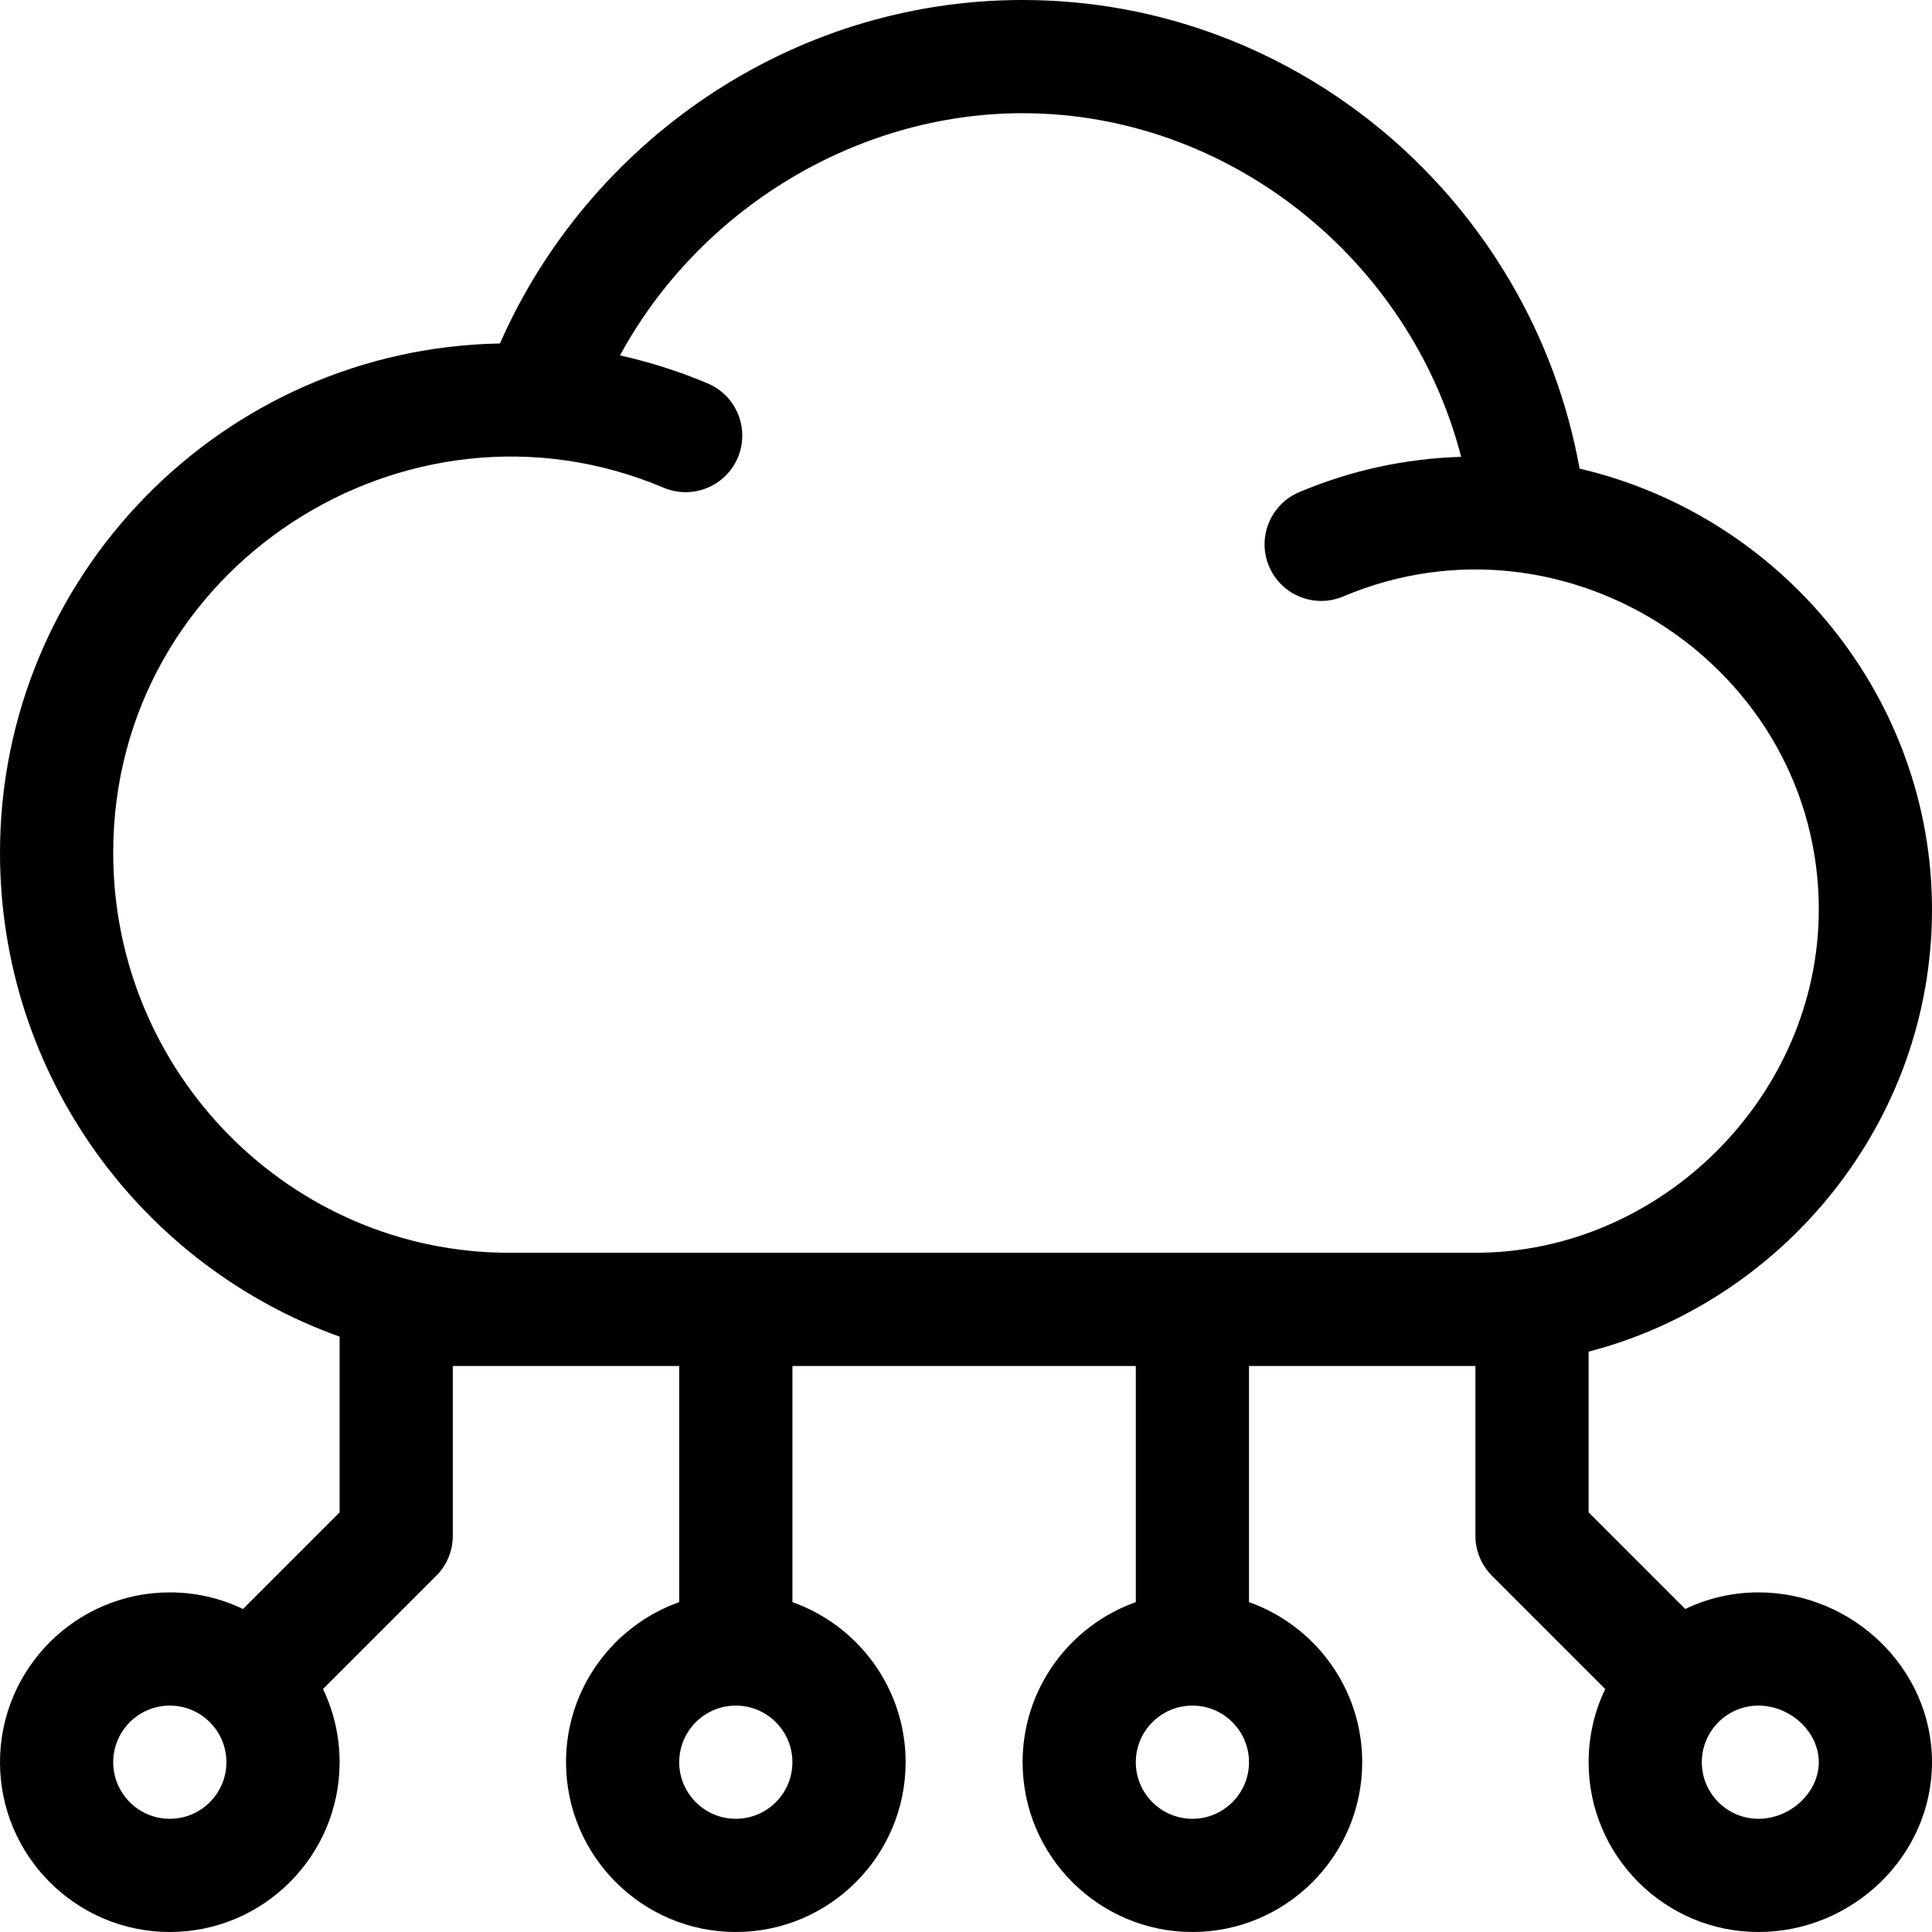 <?xml version="1.0" encoding="iso-8859-1"?>
<!-- Generator: Adobe Illustrator 19.0.0, SVG Export Plug-In . SVG Version: 6.00 Build 0)  -->
<svg version="1.1" id="Capa_1" xmlns="http://www.w3.org/2000/svg" xmlns:xlink="http://www.w3.org/1999/xlink" x="0px" y="0px"
	 viewBox="0 0 512 512" style="enable-background:new 0 0 512 512;" xml:space="preserve">
<g>
	<g>
		<path d="M466,422c-6.939,0-13.514,1.581-19.389,4.398L421,400.787v-42.592c51.034-13.19,91-60.247,91-117.195
			c0-55.838-39.415-104.185-93.391-116.814C405.866,53.481,344.128,0,271,0c-61.859,0-115.271,38.131-138.509,91.023
			C58.966,92.361,0,152.645,0,226c0,59.101,37.62,109.509,90,128.221v46.566l-25.611,25.611C58.514,423.581,51.939,422,45,422
			c-24.813,0-45,20.187-45,45s20.187,45,45,45s45-20.187,45-45c0-6.939-1.581-13.514-4.398-19.389l30.004-30.005
			C118.419,414.793,120,410.978,120,407v-45h60v62.58c-17.459,6.192-30,22.865-30,42.42c0,24.813,20.187,45,45,45s45-20.187,45-45
			c0-19.555-12.541-36.228-30-42.42V362h91v62.58c-17.459,6.192-30,22.865-30,42.42c0,24.813,20.187,45,45,45s45-20.187,45-45
			c0-19.555-12.541-36.228-30-42.42V362h60v45c0,3.978,1.58,7.793,4.394,10.607l30.004,30.004C422.581,453.486,421,460.061,421,467
			c0,24.813,20.187,45,45,45c24.866,0,46-20.096,46-45C512,442.128,490.904,422,466,422z M45,482c-8.271,0-15-6.729-15-15
			s6.729-15,15-15s15,6.729,15,15S53.271,482,45,482z M195,482c-8.271,0-15-6.729-15-15s6.729-15,15-15s15,6.729,15,15
			S203.271,482,195,482z M316,482c-8.271,0-15-6.729-15-15s6.729-15,15-15s15,6.729,15,15S324.271,482,316,482z M391,332H135
			c-57.897,0-105-47.552-105-106c0-75.692,77.828-125.532,145.866-96.755c7.628,3.227,16.43-0.34,19.658-7.972
			c3.227-7.63-0.342-16.431-7.972-19.658c-7.552-3.194-15.316-5.666-23.245-7.423C185.21,55.658,226.763,30,271,30
			c54.713,0,102.732,38.796,116.219,91.065c-14.858,0.456-29.284,3.599-42.933,9.371c-7.63,3.227-11.199,12.028-7.973,19.658
			c3.228,7.63,12.027,11.2,19.658,7.972C415.369,132.946,482,177.15,482,241C482,290.327,440.327,332,391,332z M466,482
			c-8.271,0-15-6.729-15-15s6.729-15,15-15c8.523,0,16,7.009,16,15C482,474.991,474.523,482,466,482z"/>
	</g>
</g>
<g>
</g>
<g>
</g>
<g>
</g>
<g>
</g>
<g>
</g>
<g>
</g>
<g>
</g>
<g>
</g>
<g>
</g>
<g>
</g>
<g>
</g>
<g>
</g>
<g>
</g>
<g>
</g>
<g>
</g>
</svg>
